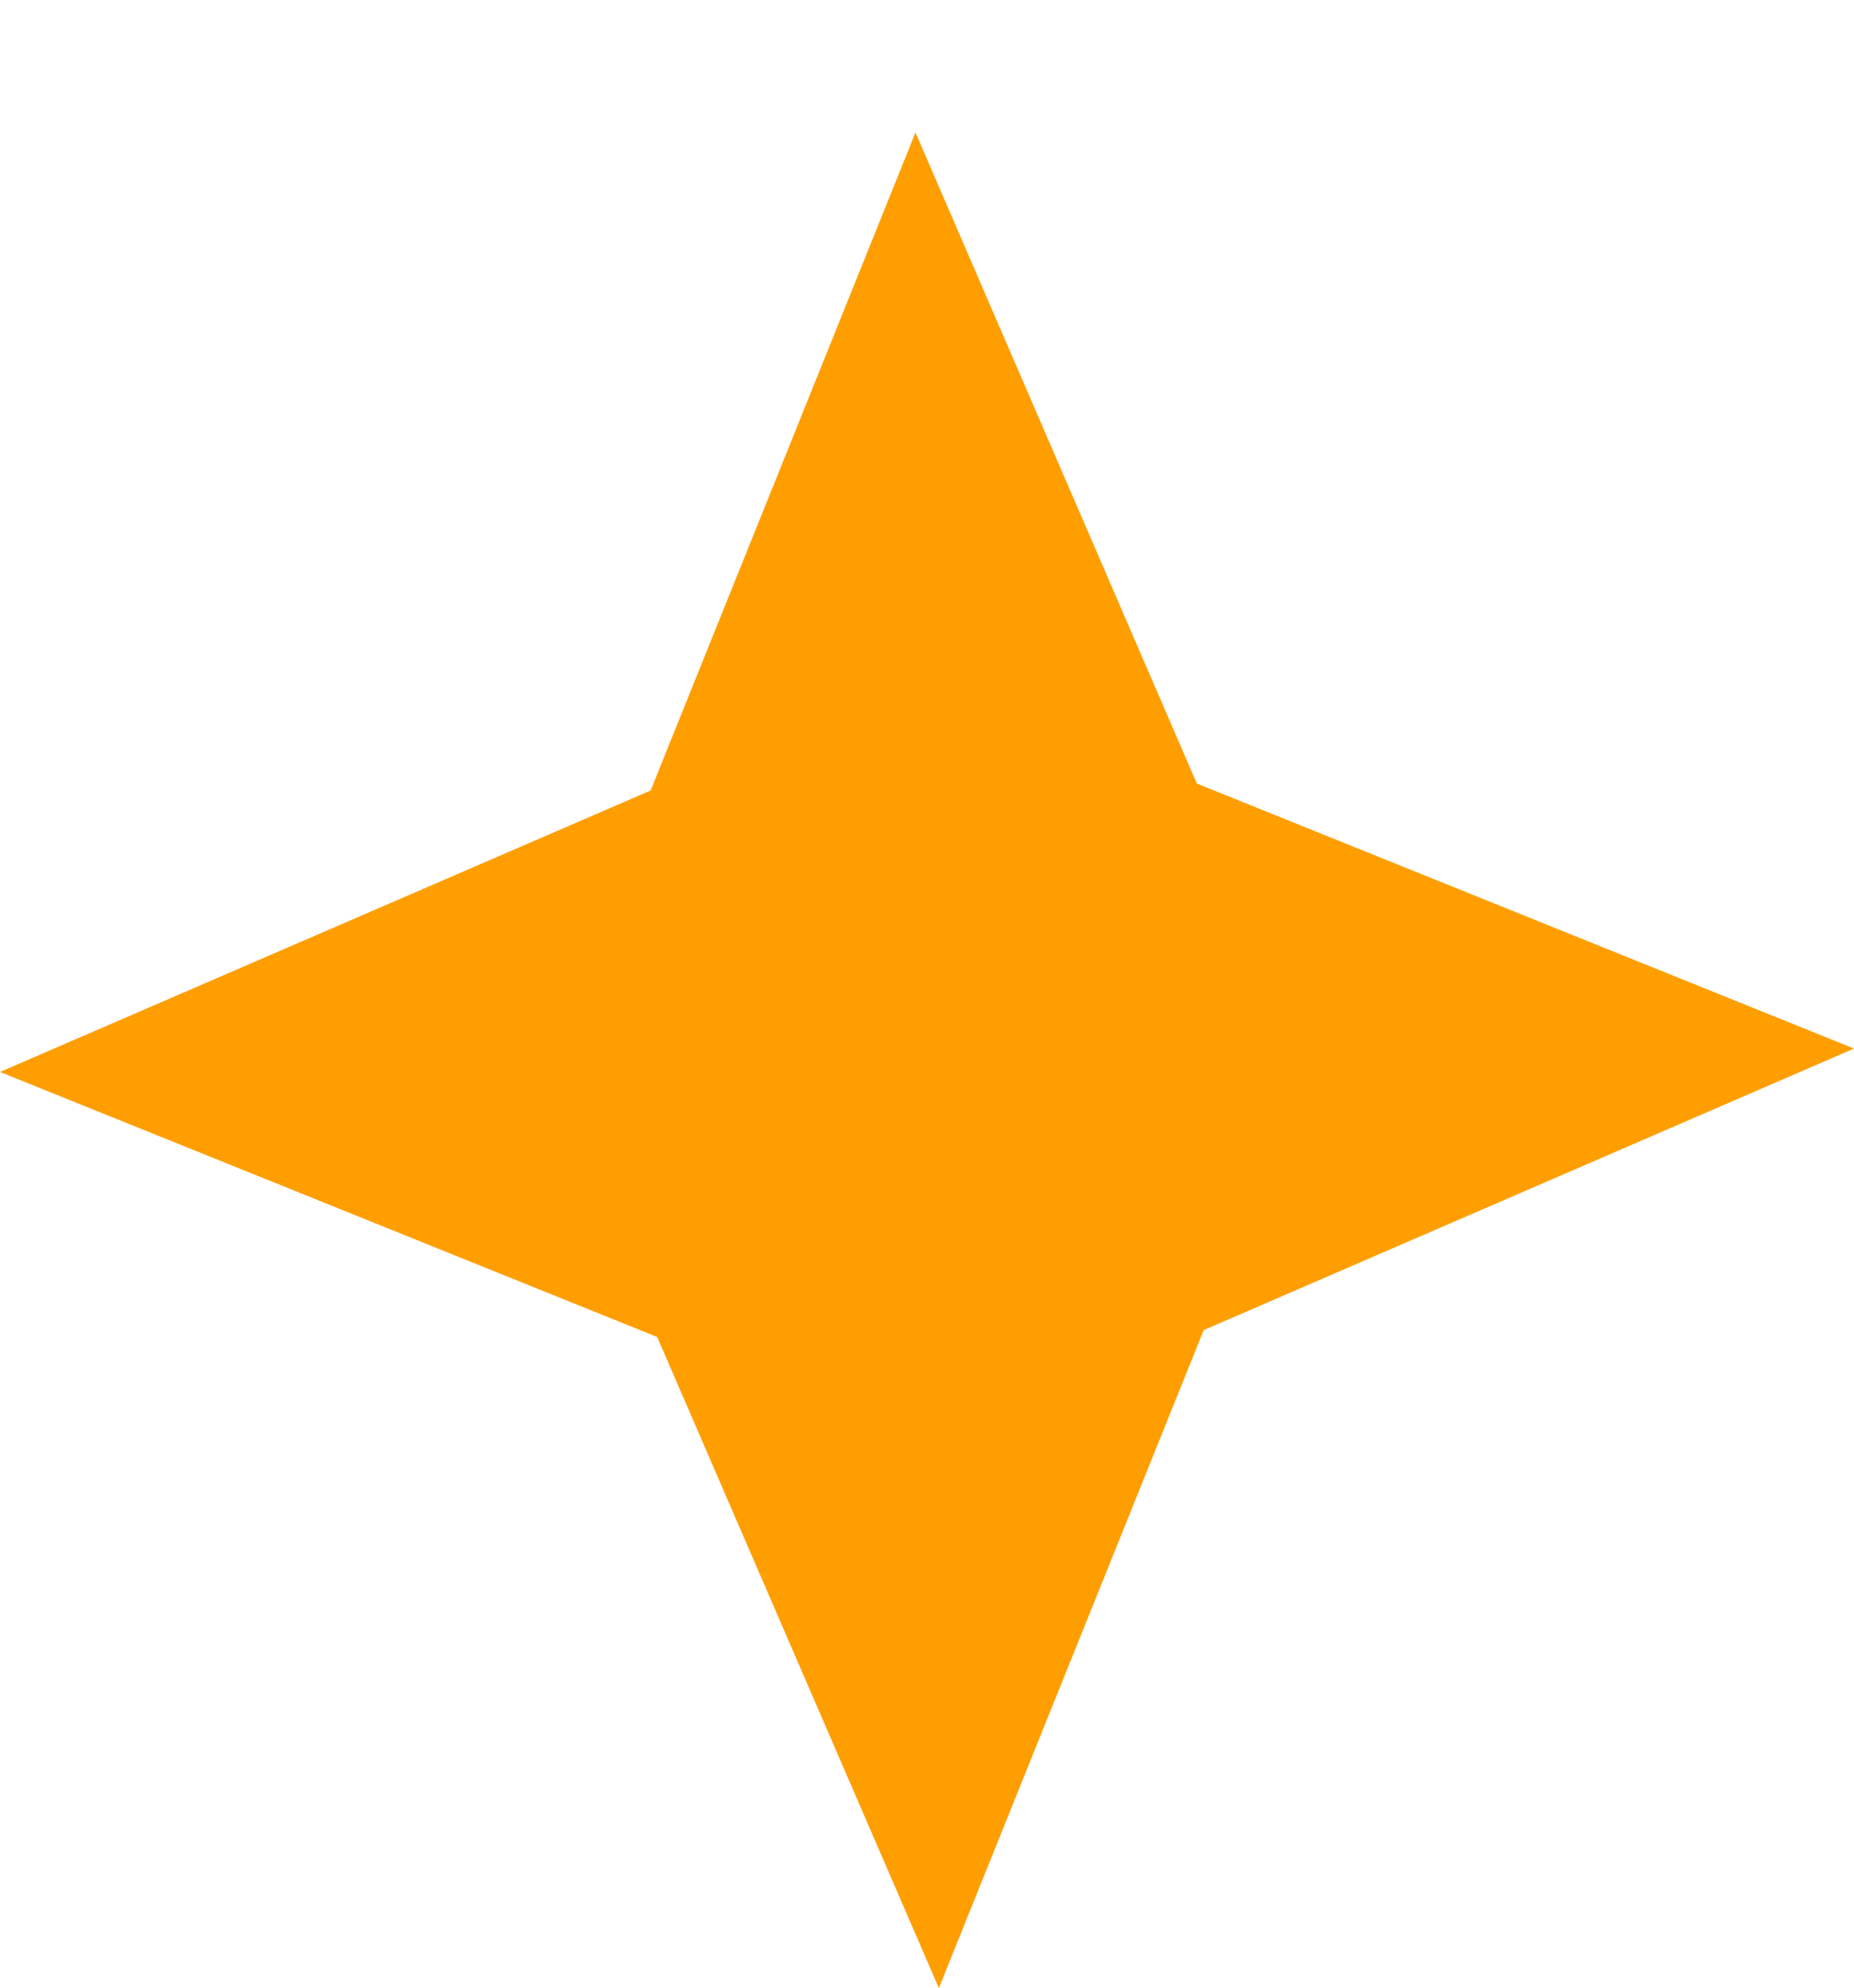 <?xml version="1.0" encoding="UTF-8"?> <svg xmlns="http://www.w3.org/2000/svg" width="28" height="30" viewBox="0 0 28 30" fill="none"><g clip-path="url(#clip0_4958_108)"><path d="M18.075 11.826L28 15.826L18.179 20.075L14.179 30.006L9.925 20.179L-1.0882e-05 16.179L9.826 11.931L13.826 2L18.075 11.826Z" fill="#FF9E00"></path></g><defs><clipPath id="clip0_4958_108"><rect width="28" height="30" fill="white"></rect></clipPath></defs></svg> 